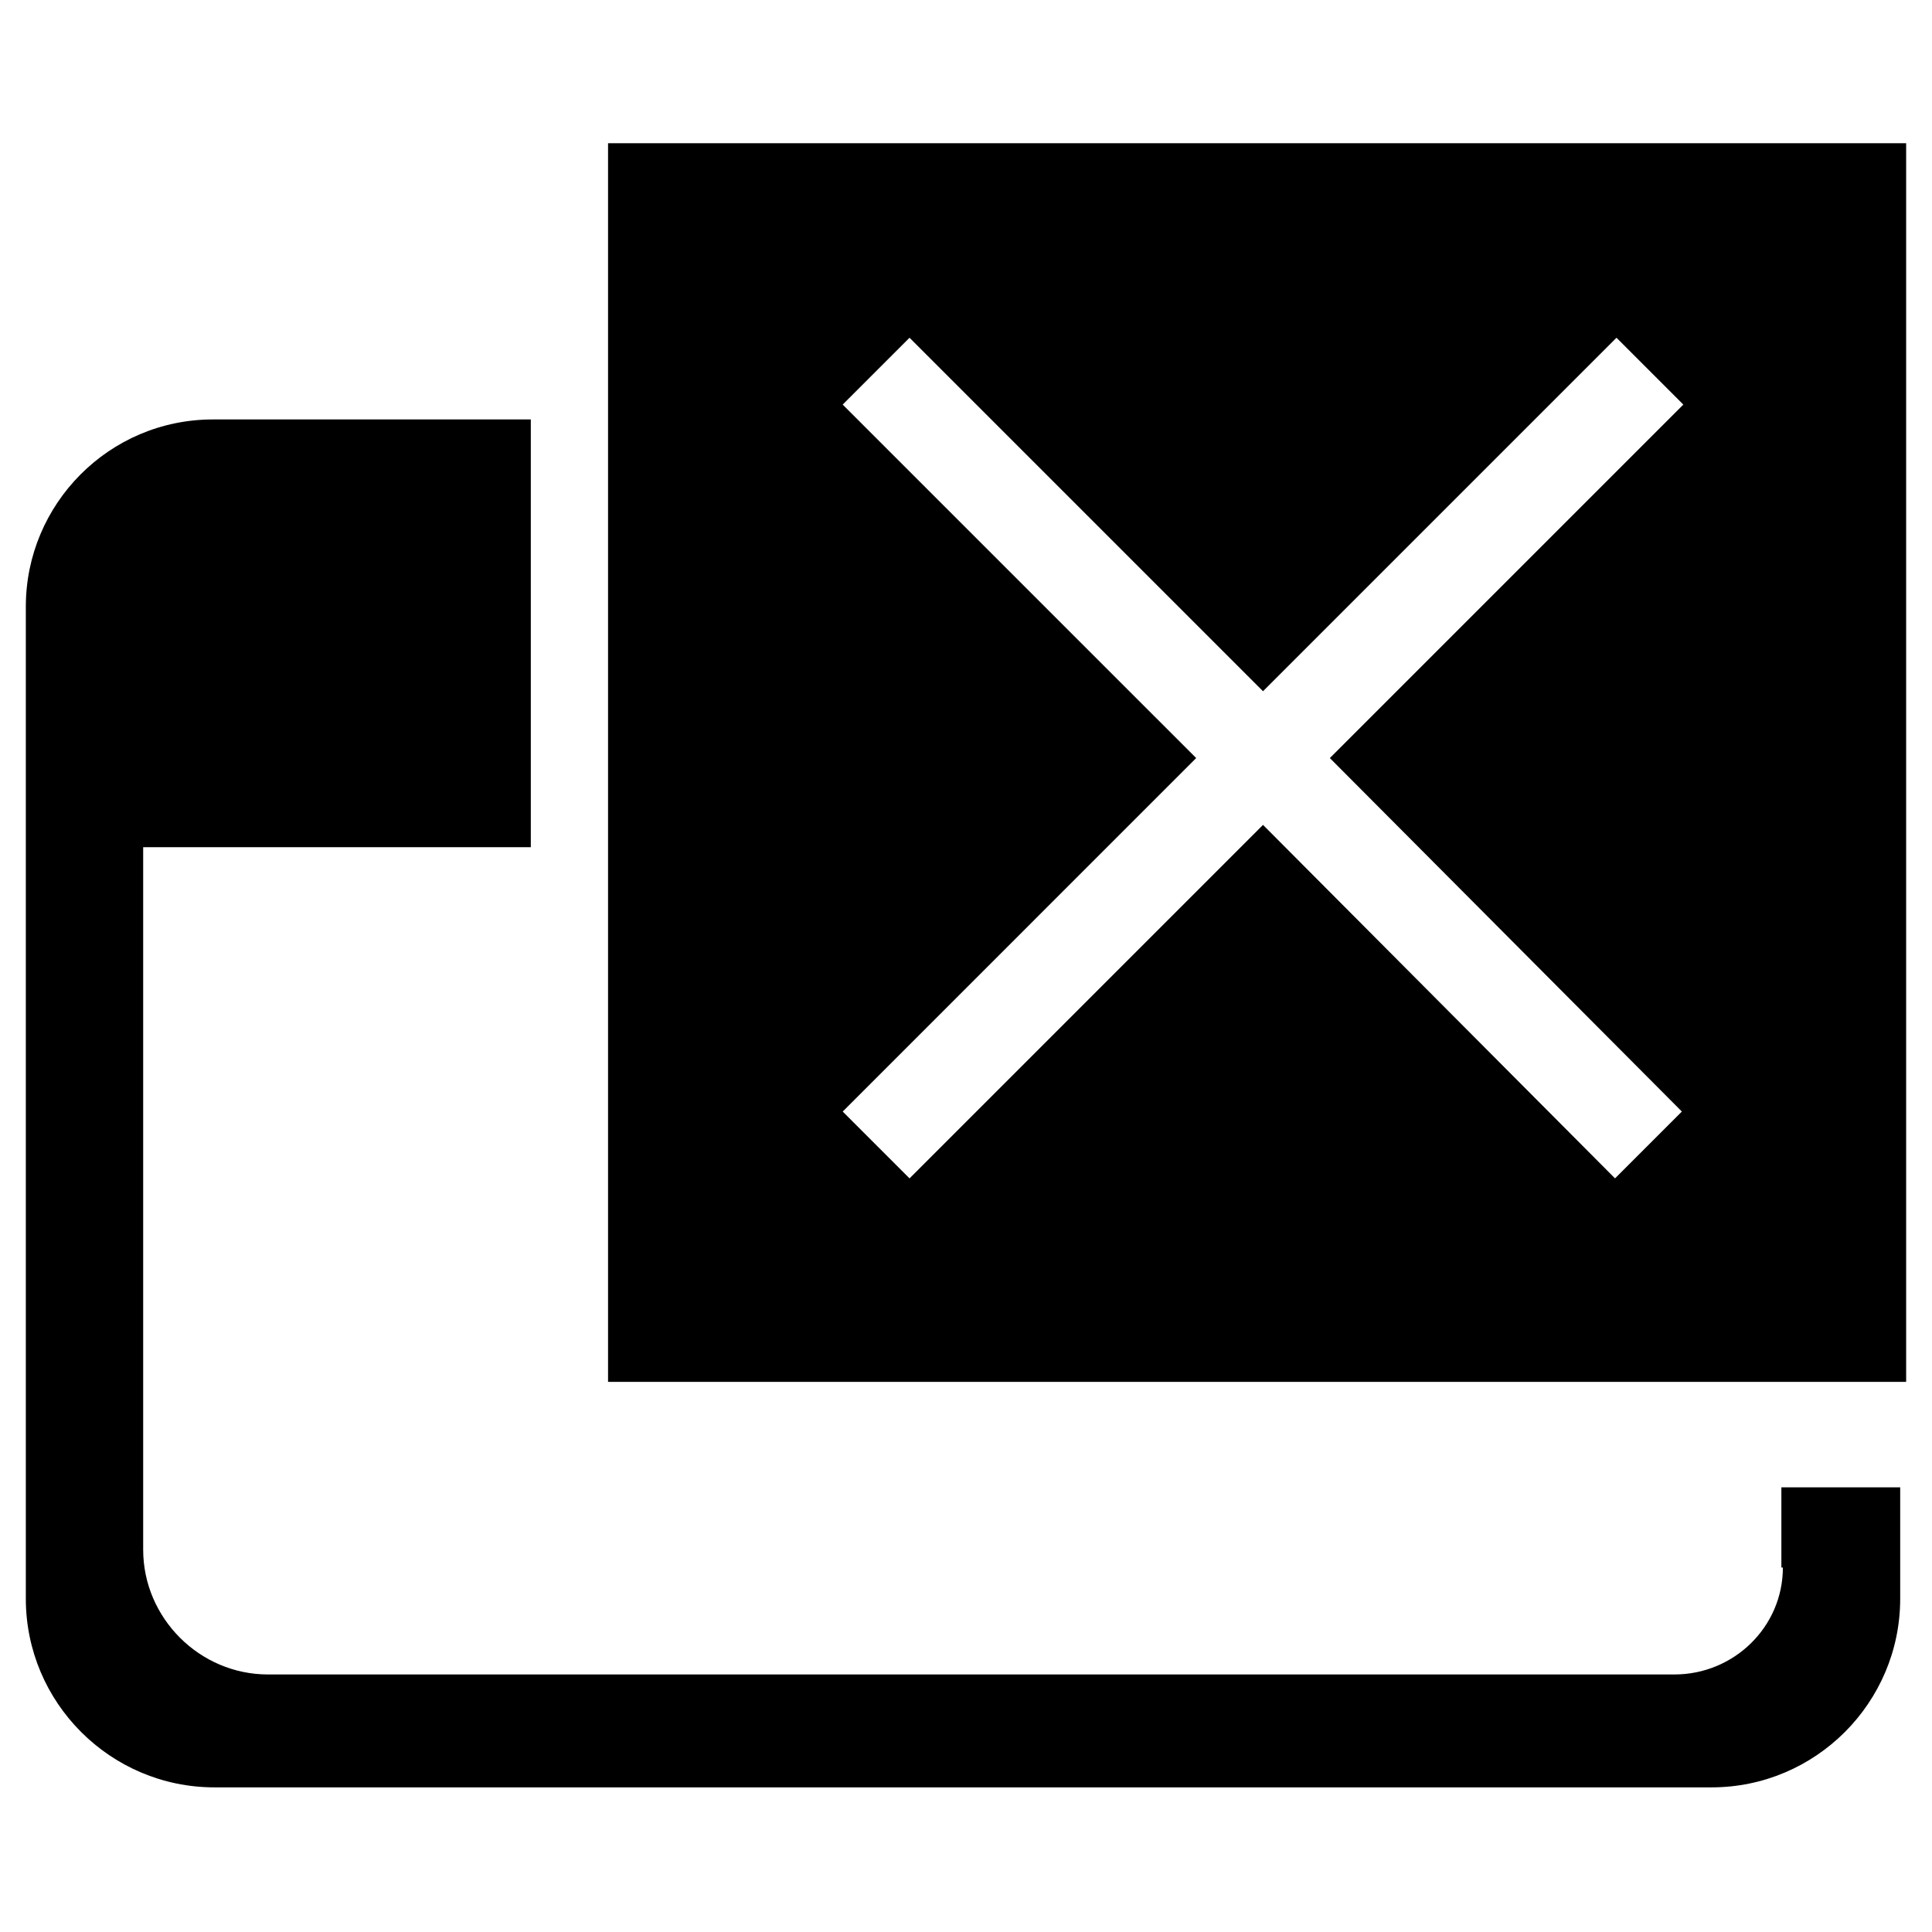 <?xml version="1.0" encoding="UTF-8"?>
<!-- Uploaded to: ICON Repo, www.svgrepo.com, Generator: ICON Repo Mixer Tools -->
<svg fill="#000000" width="800px" height="800px" version="1.1" viewBox="144 144 512 512" xmlns="http://www.w3.org/2000/svg">
 <g>
  <path d="m616.48 559.41c0 15.742-12.988 28.34-28.734 28.34h-372.74c-18.105 0-33.062-14.957-33.062-33.062v-186.17h102.73l-0.004-113.36h-84.23c-27.551 0-49.594 22.434-49.594 49.594v262.93c0 27.551 22.434 49.988 49.988 49.988h396.75c27.551 0 49.988-22.434 49.988-49.988v-29.52h-31.488v21.254z"/>
  <path d="m305.14 181.95v328.26h344.01v-328.26zm284.57 256.62-17.711 17.711-93.285-93.676-93.676 93.68-17.711-17.711 93.676-93.68-93.68-93.676 17.711-17.711 93.68 93.676 93.676-93.676 17.711 17.711-93.676 93.676z"/>
 </g>
</svg>